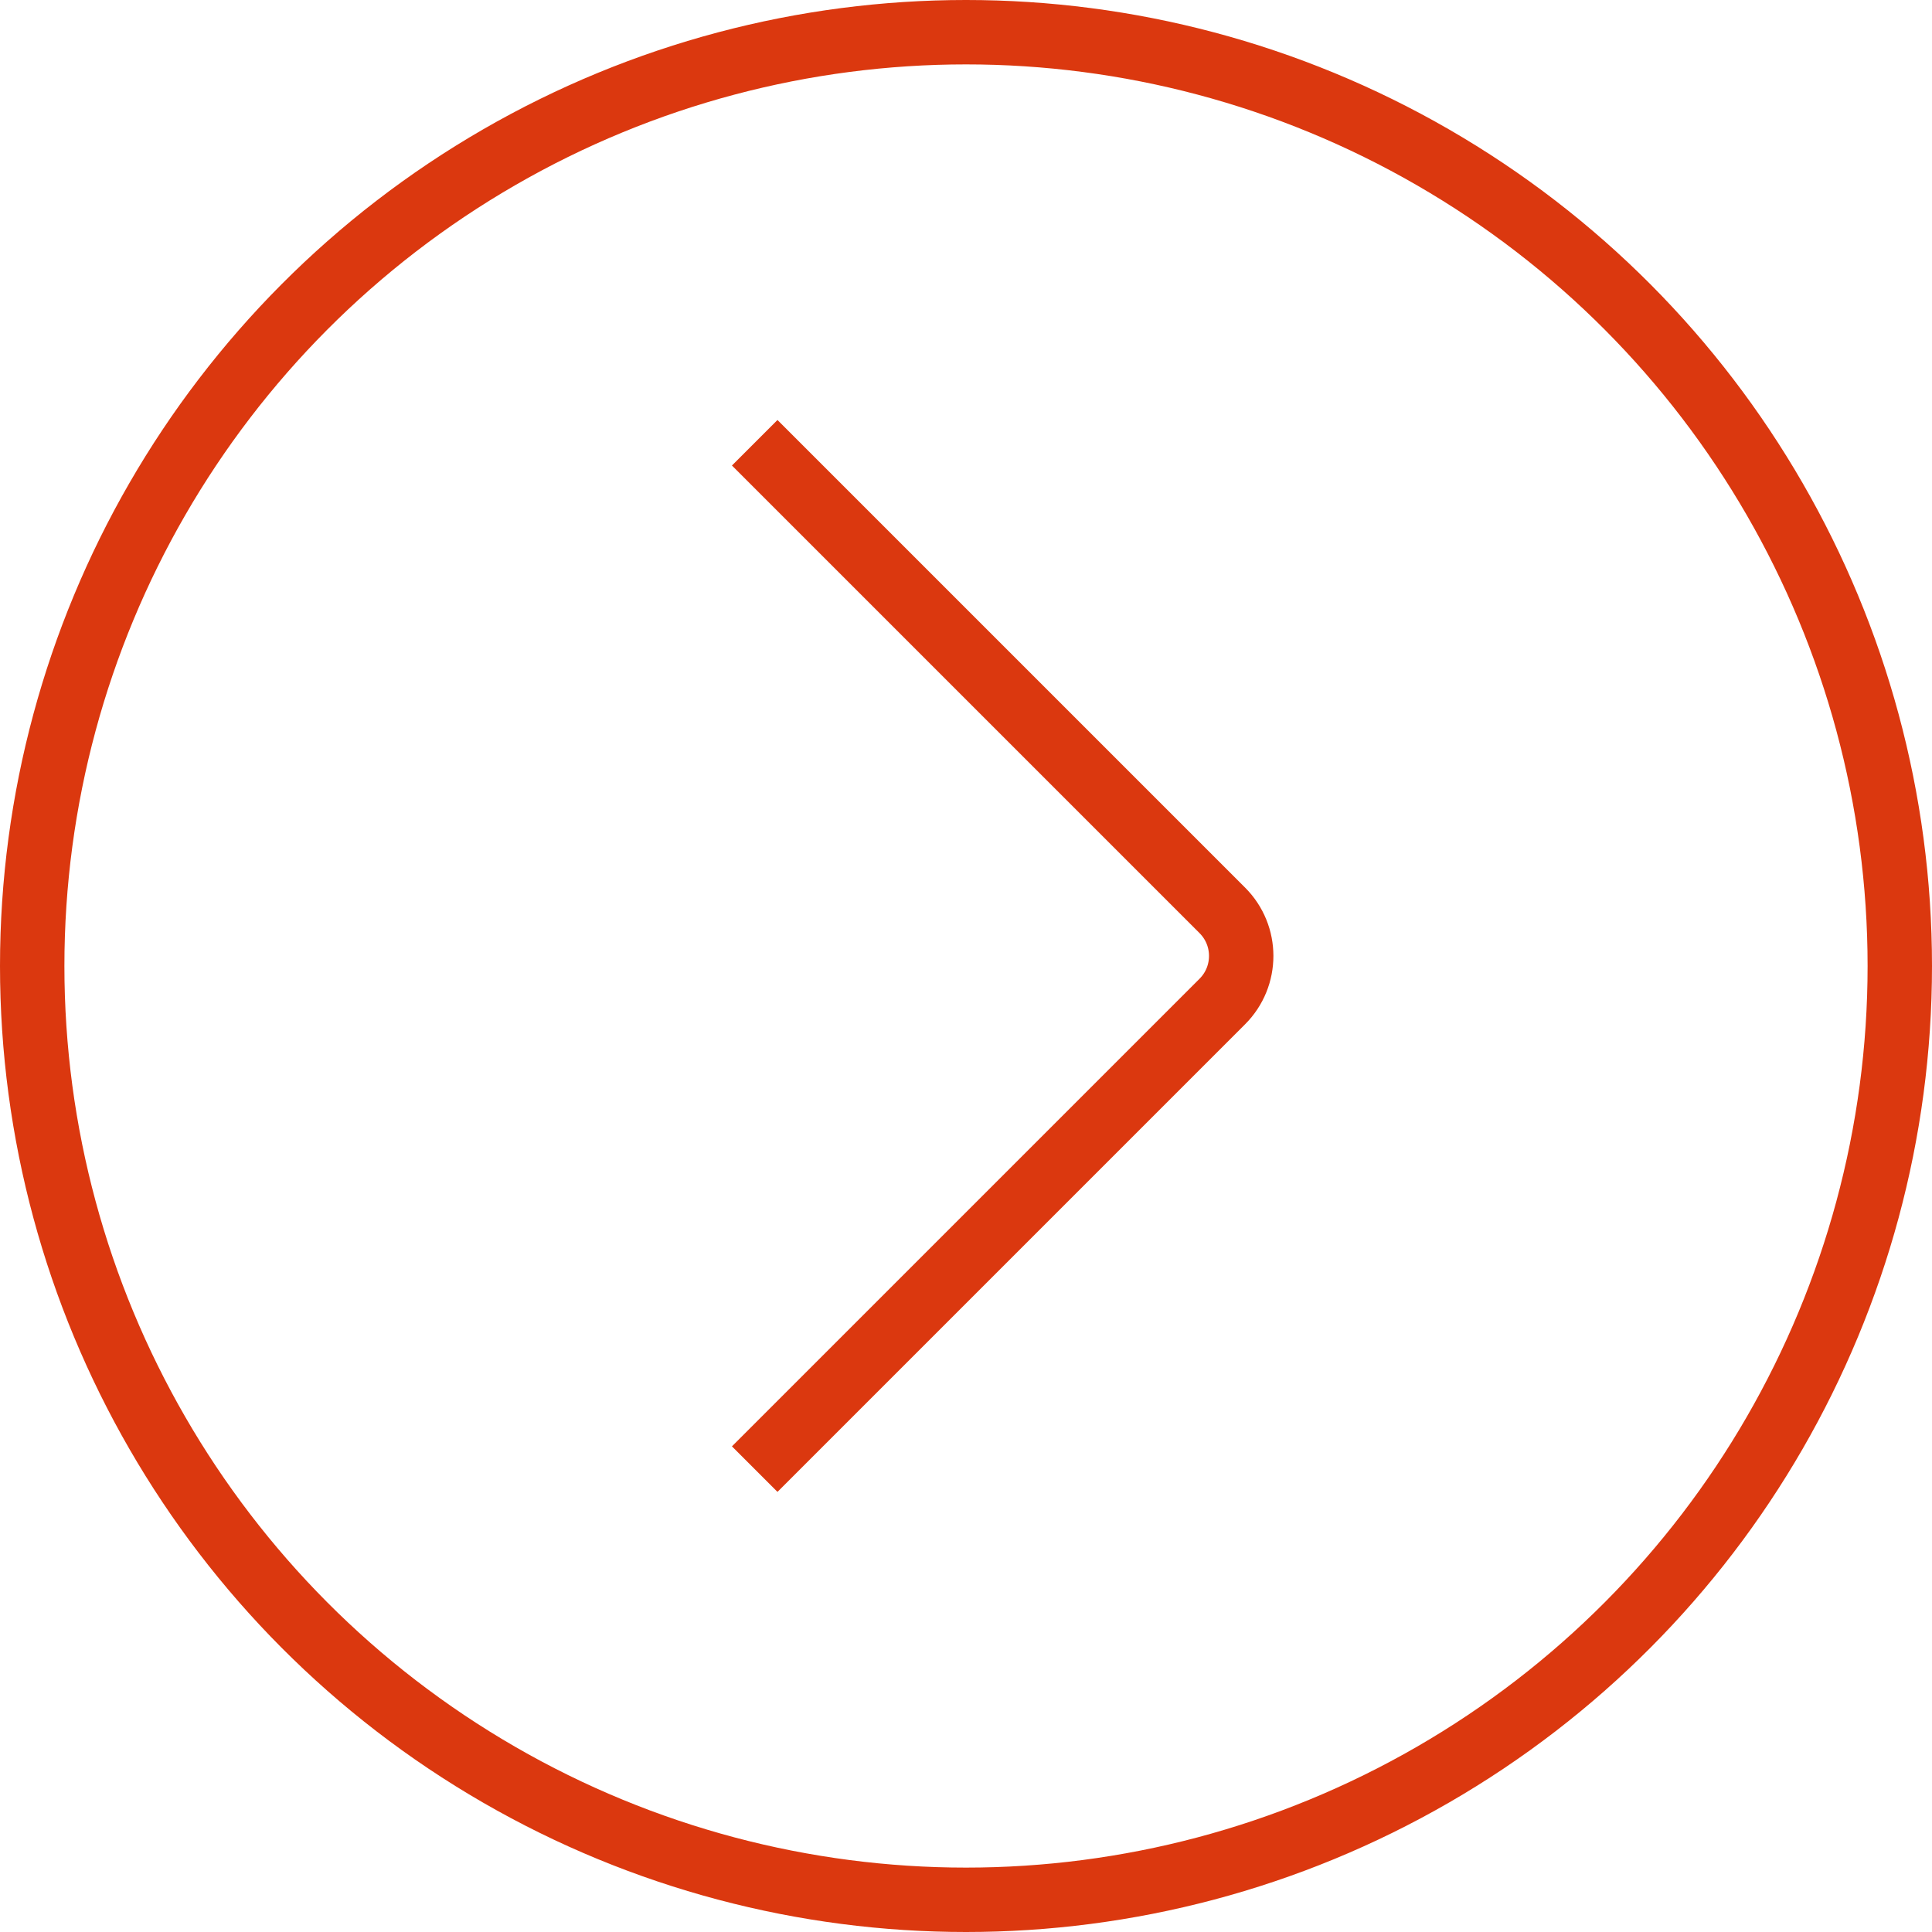 <?xml version="1.0" encoding="UTF-8"?> <svg xmlns="http://www.w3.org/2000/svg" width="60" height="60" viewBox="0 0 60 60" fill="none"> <circle cx="30" cy="30" r="29" stroke="#DB380F" stroke-width="2"></circle> <path d="M23.438 13.75L37.961 28.273C38.742 29.054 38.742 30.321 37.961 31.102L23.438 45.625" stroke="#DB380F" stroke-width="2" stroke-linejoin="round"></path> </svg> 